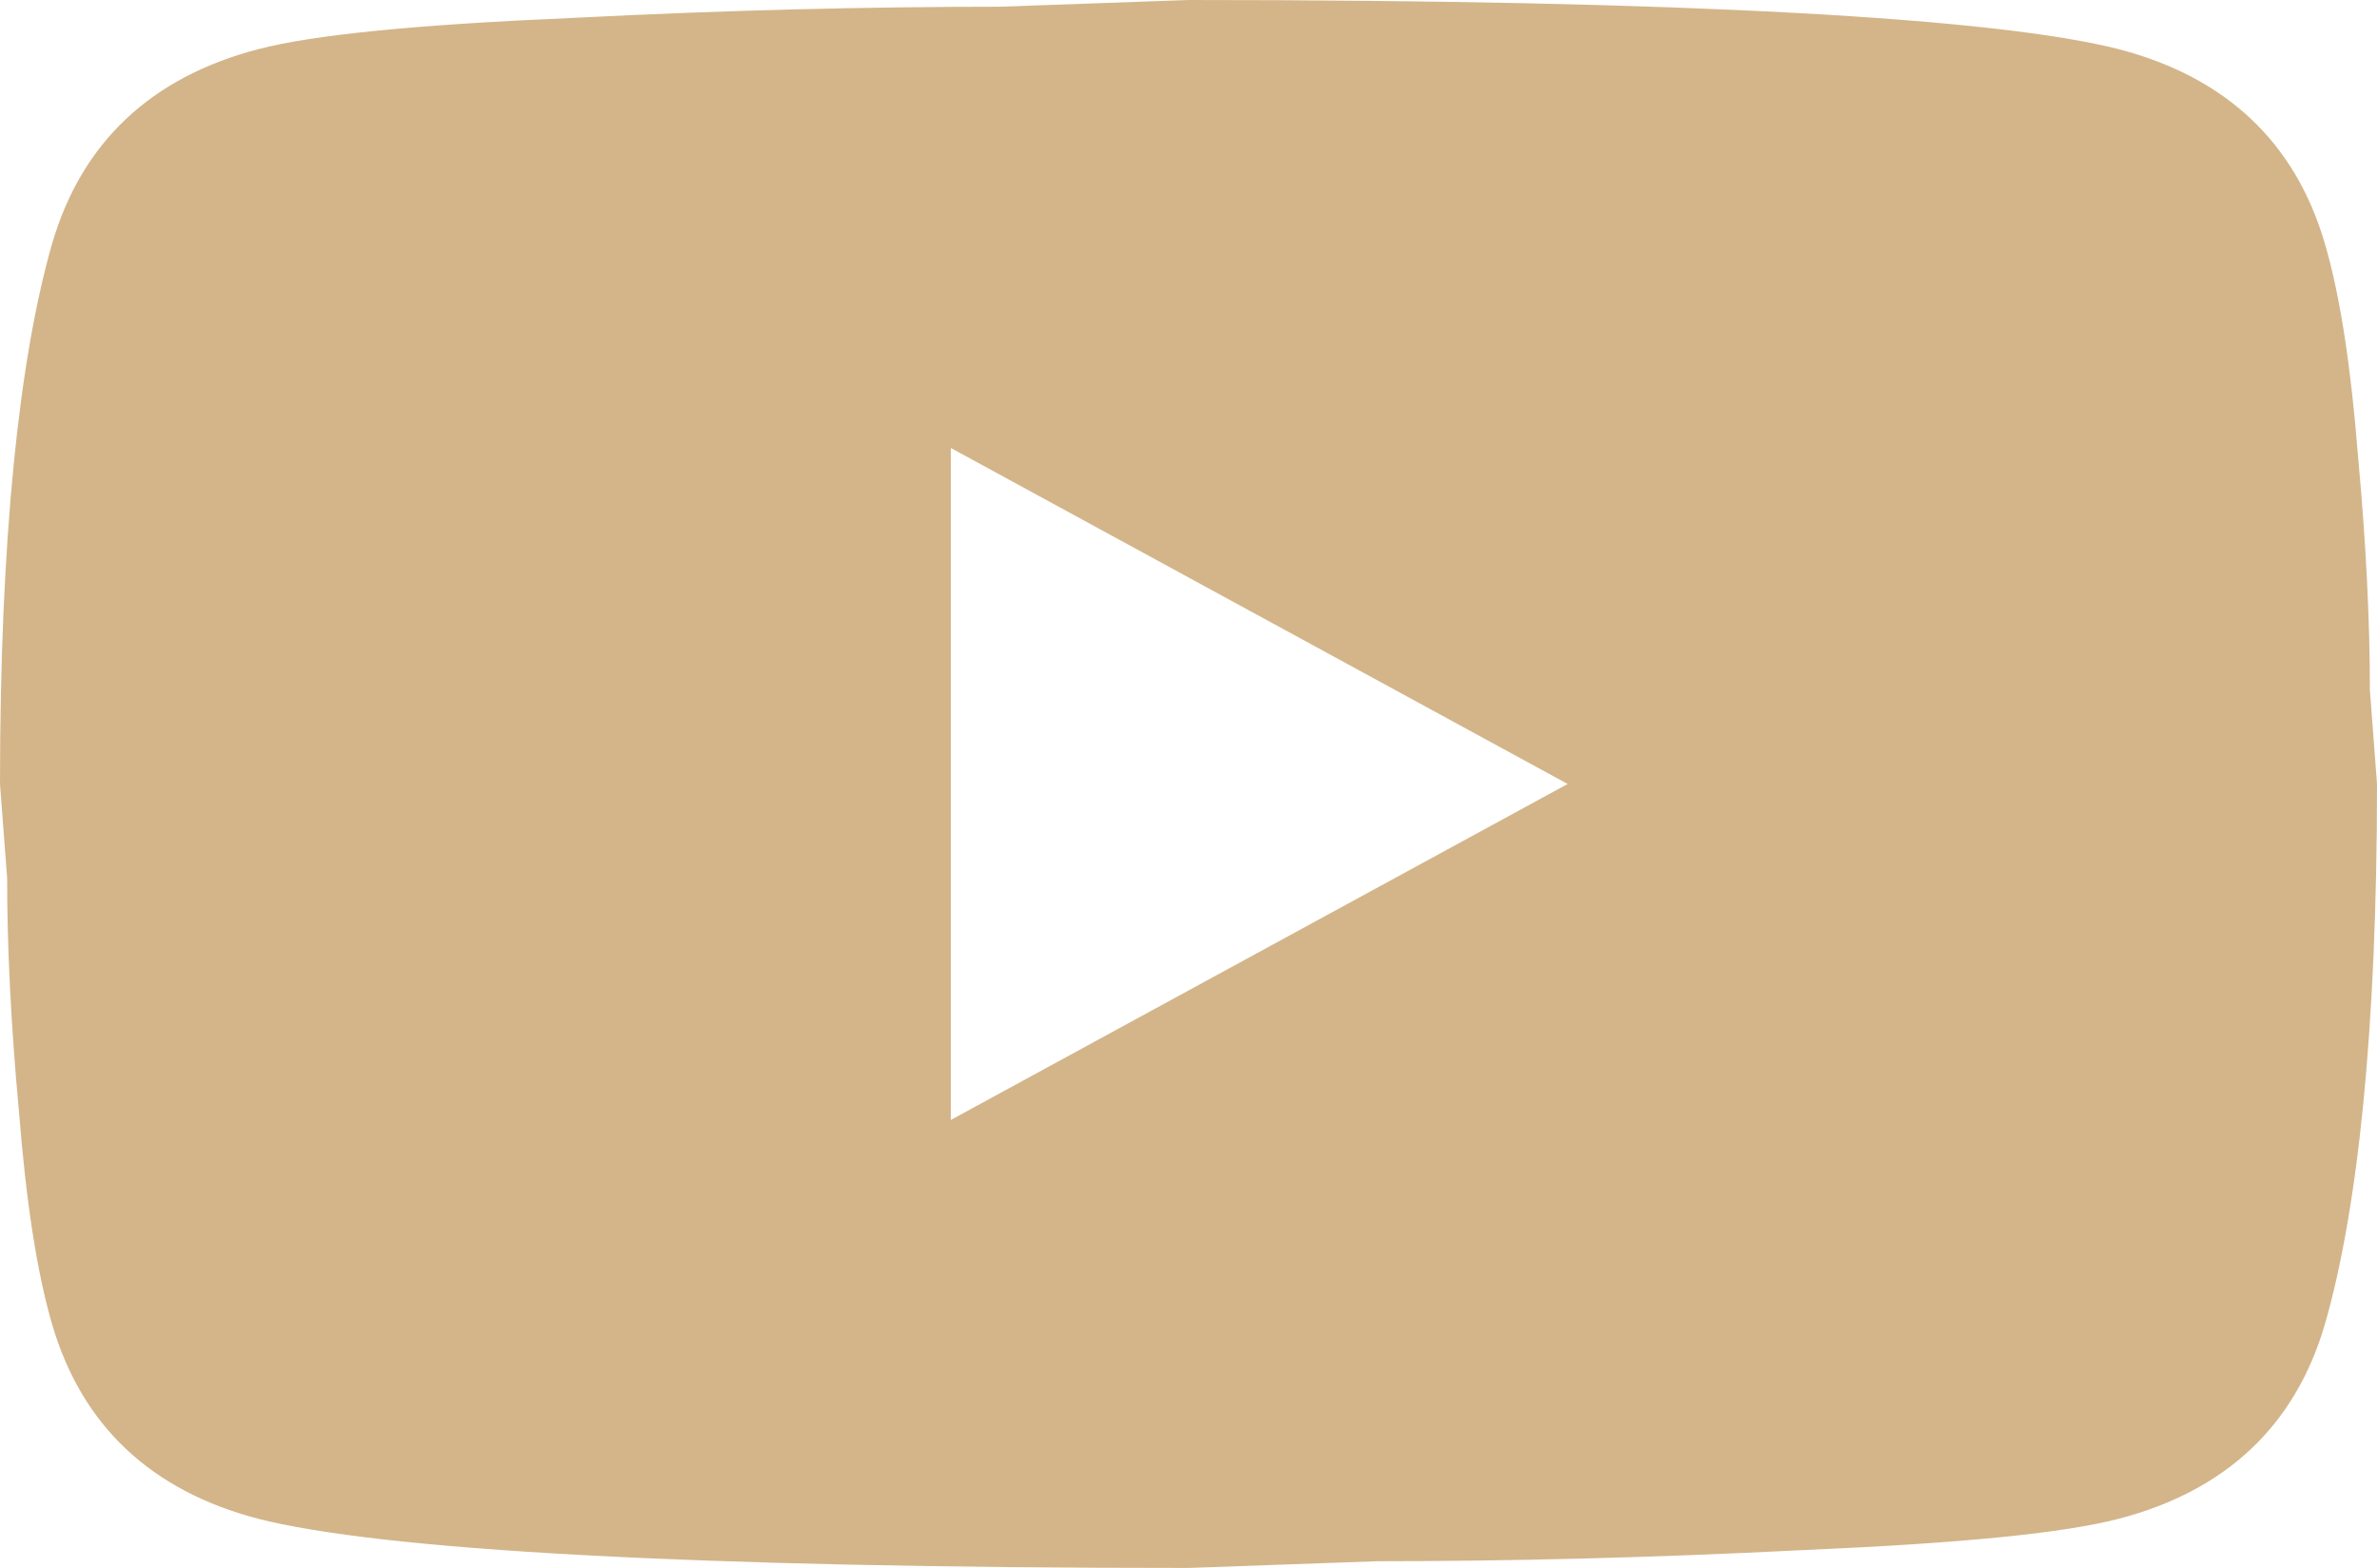 <svg width="47" height="31" viewBox="0 0 47 31" fill="none" xmlns="http://www.w3.org/2000/svg">
<path d="M18.8 22.143L30.997 15.5L18.8 8.857V22.143ZM45.966 4.805C46.272 5.846 46.483 7.241 46.624 9.012C46.788 10.784 46.859 12.311 46.859 13.64L47 15.5C47 20.349 46.624 23.914 45.966 26.195C45.379 28.188 44.016 29.472 41.901 30.026C40.796 30.314 38.775 30.513 35.673 30.646C32.618 30.801 29.822 30.867 27.236 30.867L23.5 31C13.653 31 7.52 30.646 5.099 30.026C2.985 29.472 1.621 28.188 1.034 26.195C0.729 25.154 0.517 23.759 0.376 21.988C0.211 20.216 0.141 18.689 0.141 17.36L0 15.5C0 10.651 0.376 7.086 1.034 4.805C1.621 2.812 2.985 1.528 5.099 0.974C6.204 0.686 8.225 0.487 11.327 0.354C14.382 0.199 17.178 0.133 19.764 0.133L23.5 0C33.346 0 39.48 0.354 41.901 0.974C44.016 1.528 45.379 2.812 45.966 4.805Z" fill="#D3B589"/>
</svg>
